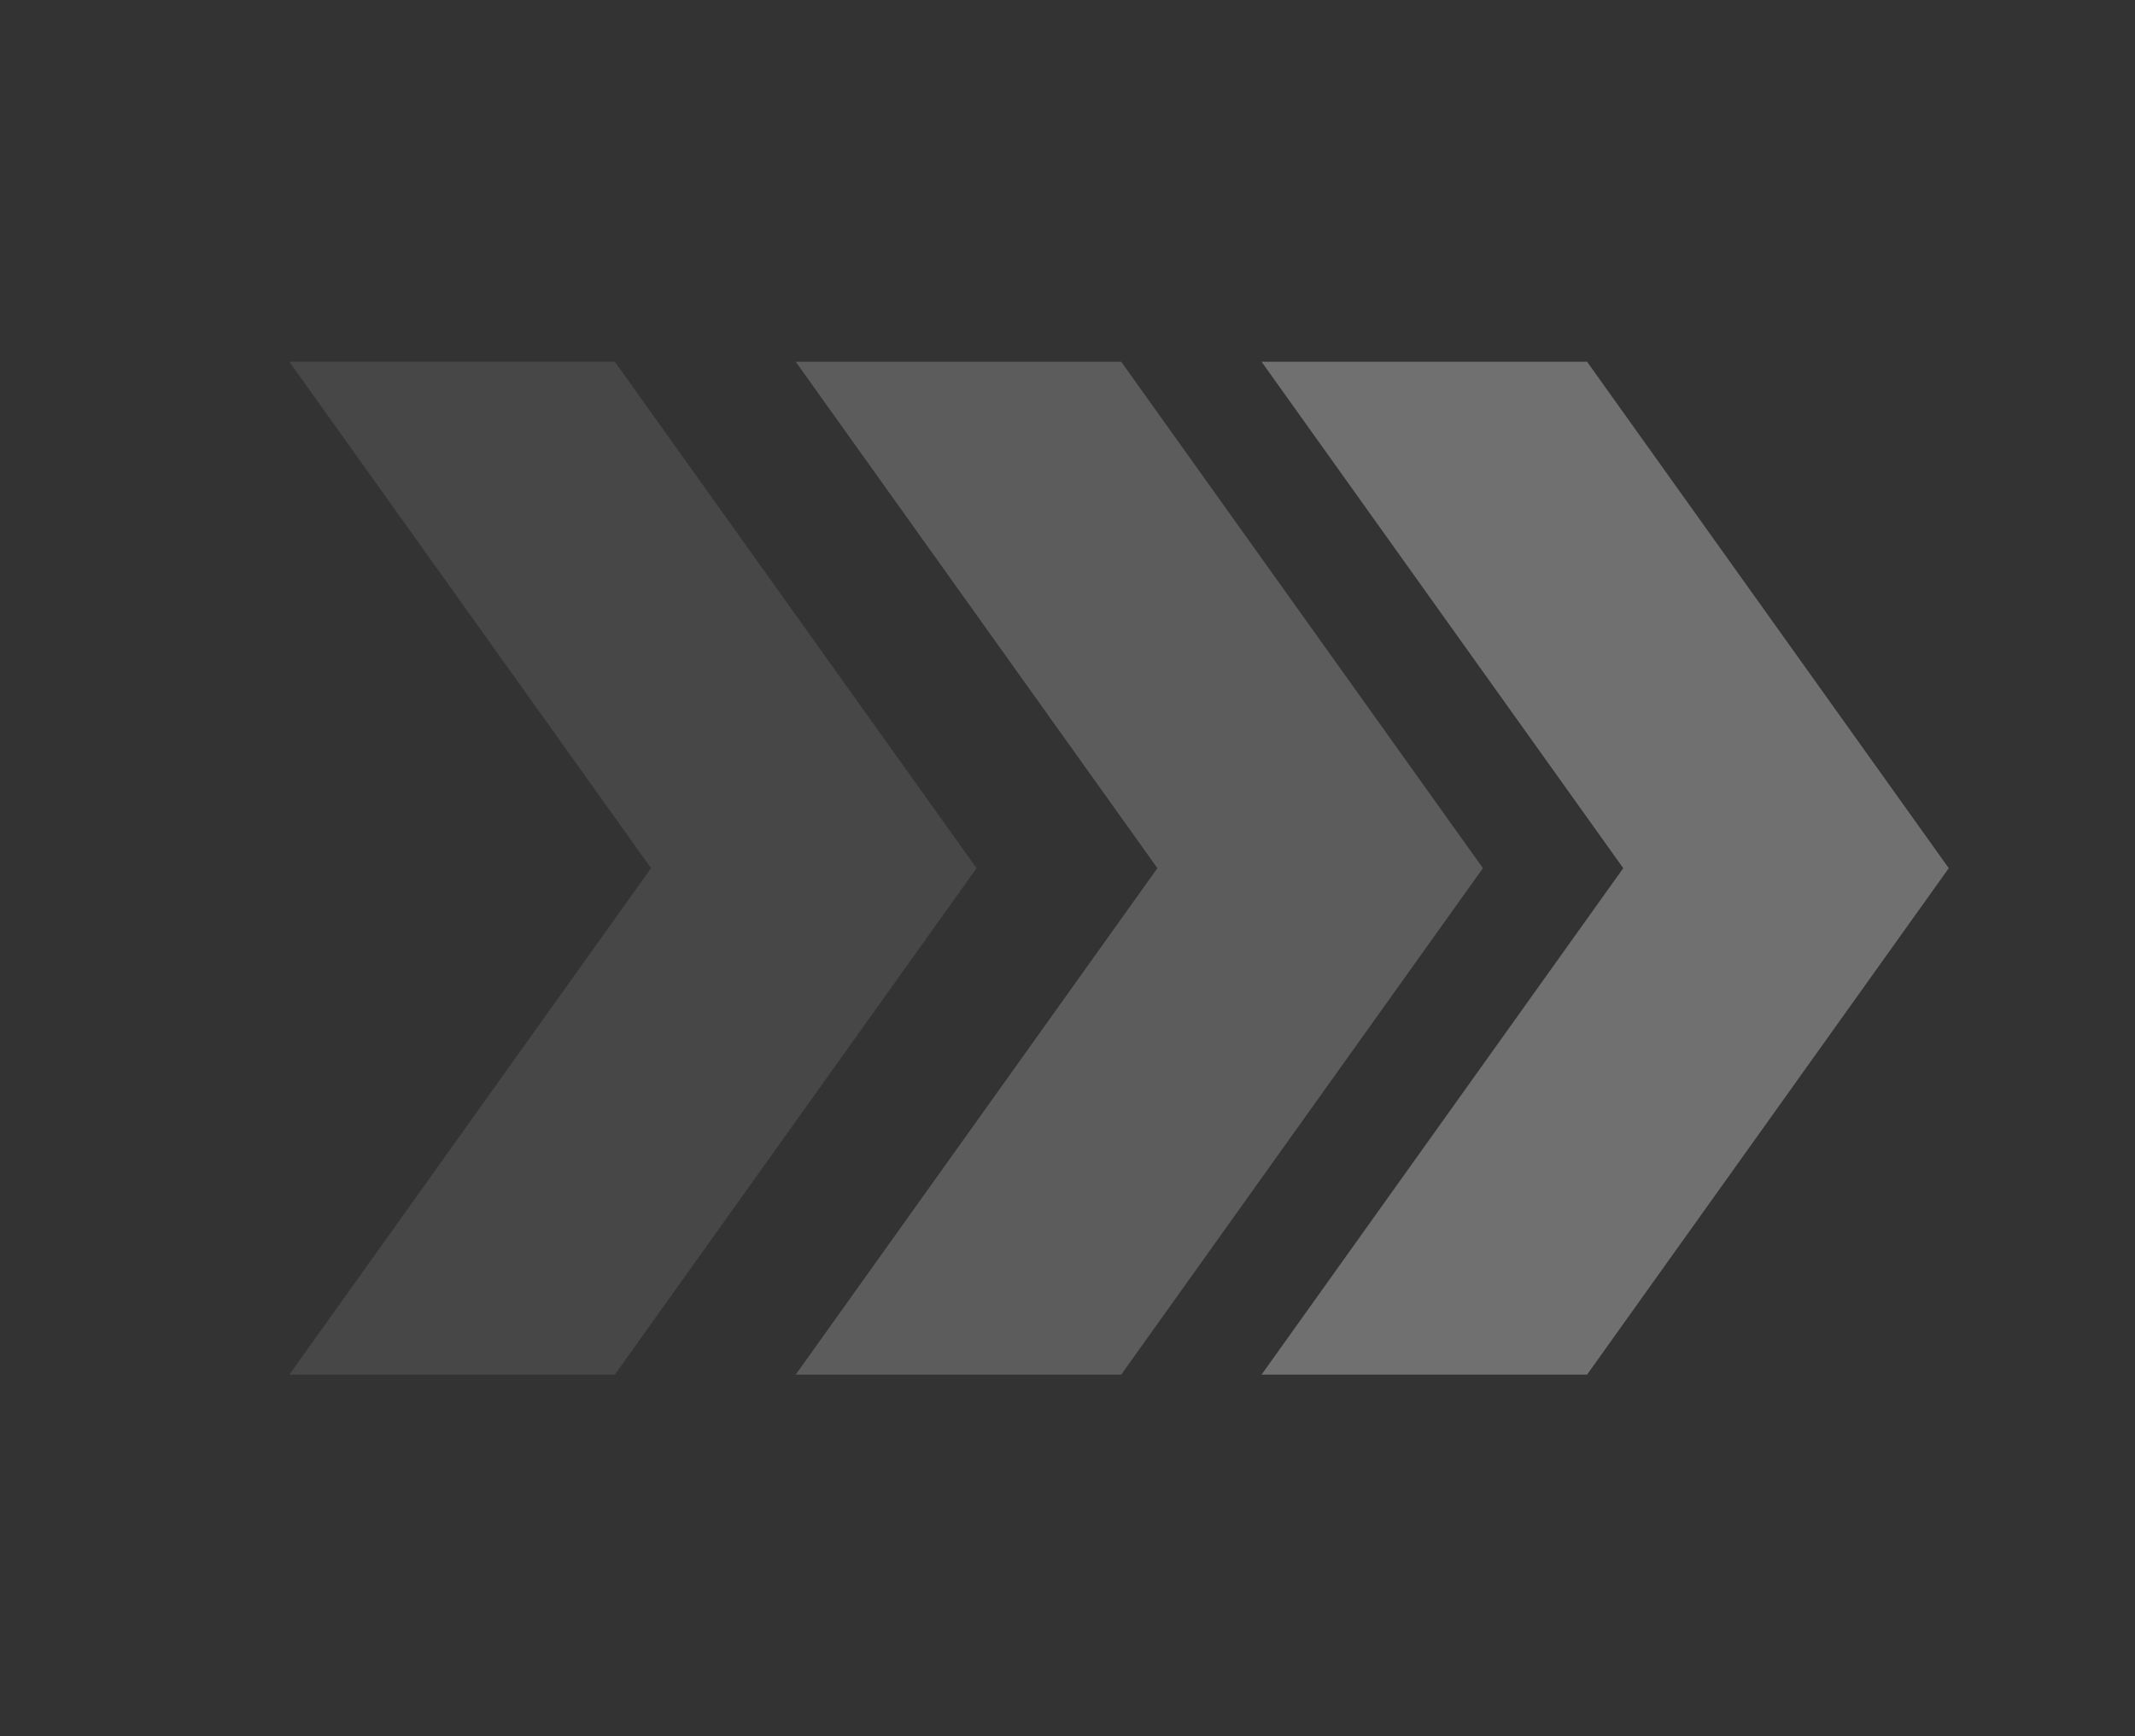 <?xml version="1.0" encoding="UTF-8"?> <svg xmlns="http://www.w3.org/2000/svg" width="434" height="353" viewBox="0 0 434 353" fill="none"><rect x="0" y="0" width="434" height="353" fill="#333333" stroke="none"/> <path opacity="0.2" d="M227.921 73.542H161.751L235.274 176.5L161.751 279.458H227.921L301.444 176.5L227.921 73.542Z" fill="white"></path> <path opacity="0.3" d="M322.619 73.542H256.448L329.971 176.5L256.448 279.458H322.619L396.142 176.5L322.619 73.542Z" fill="white"></path> <path opacity="0.1" d="M124.989 73.542H58.818L132.341 176.5L58.818 279.458H124.989L198.512 176.5L124.989 73.542Z" fill="white"></path> </svg> 